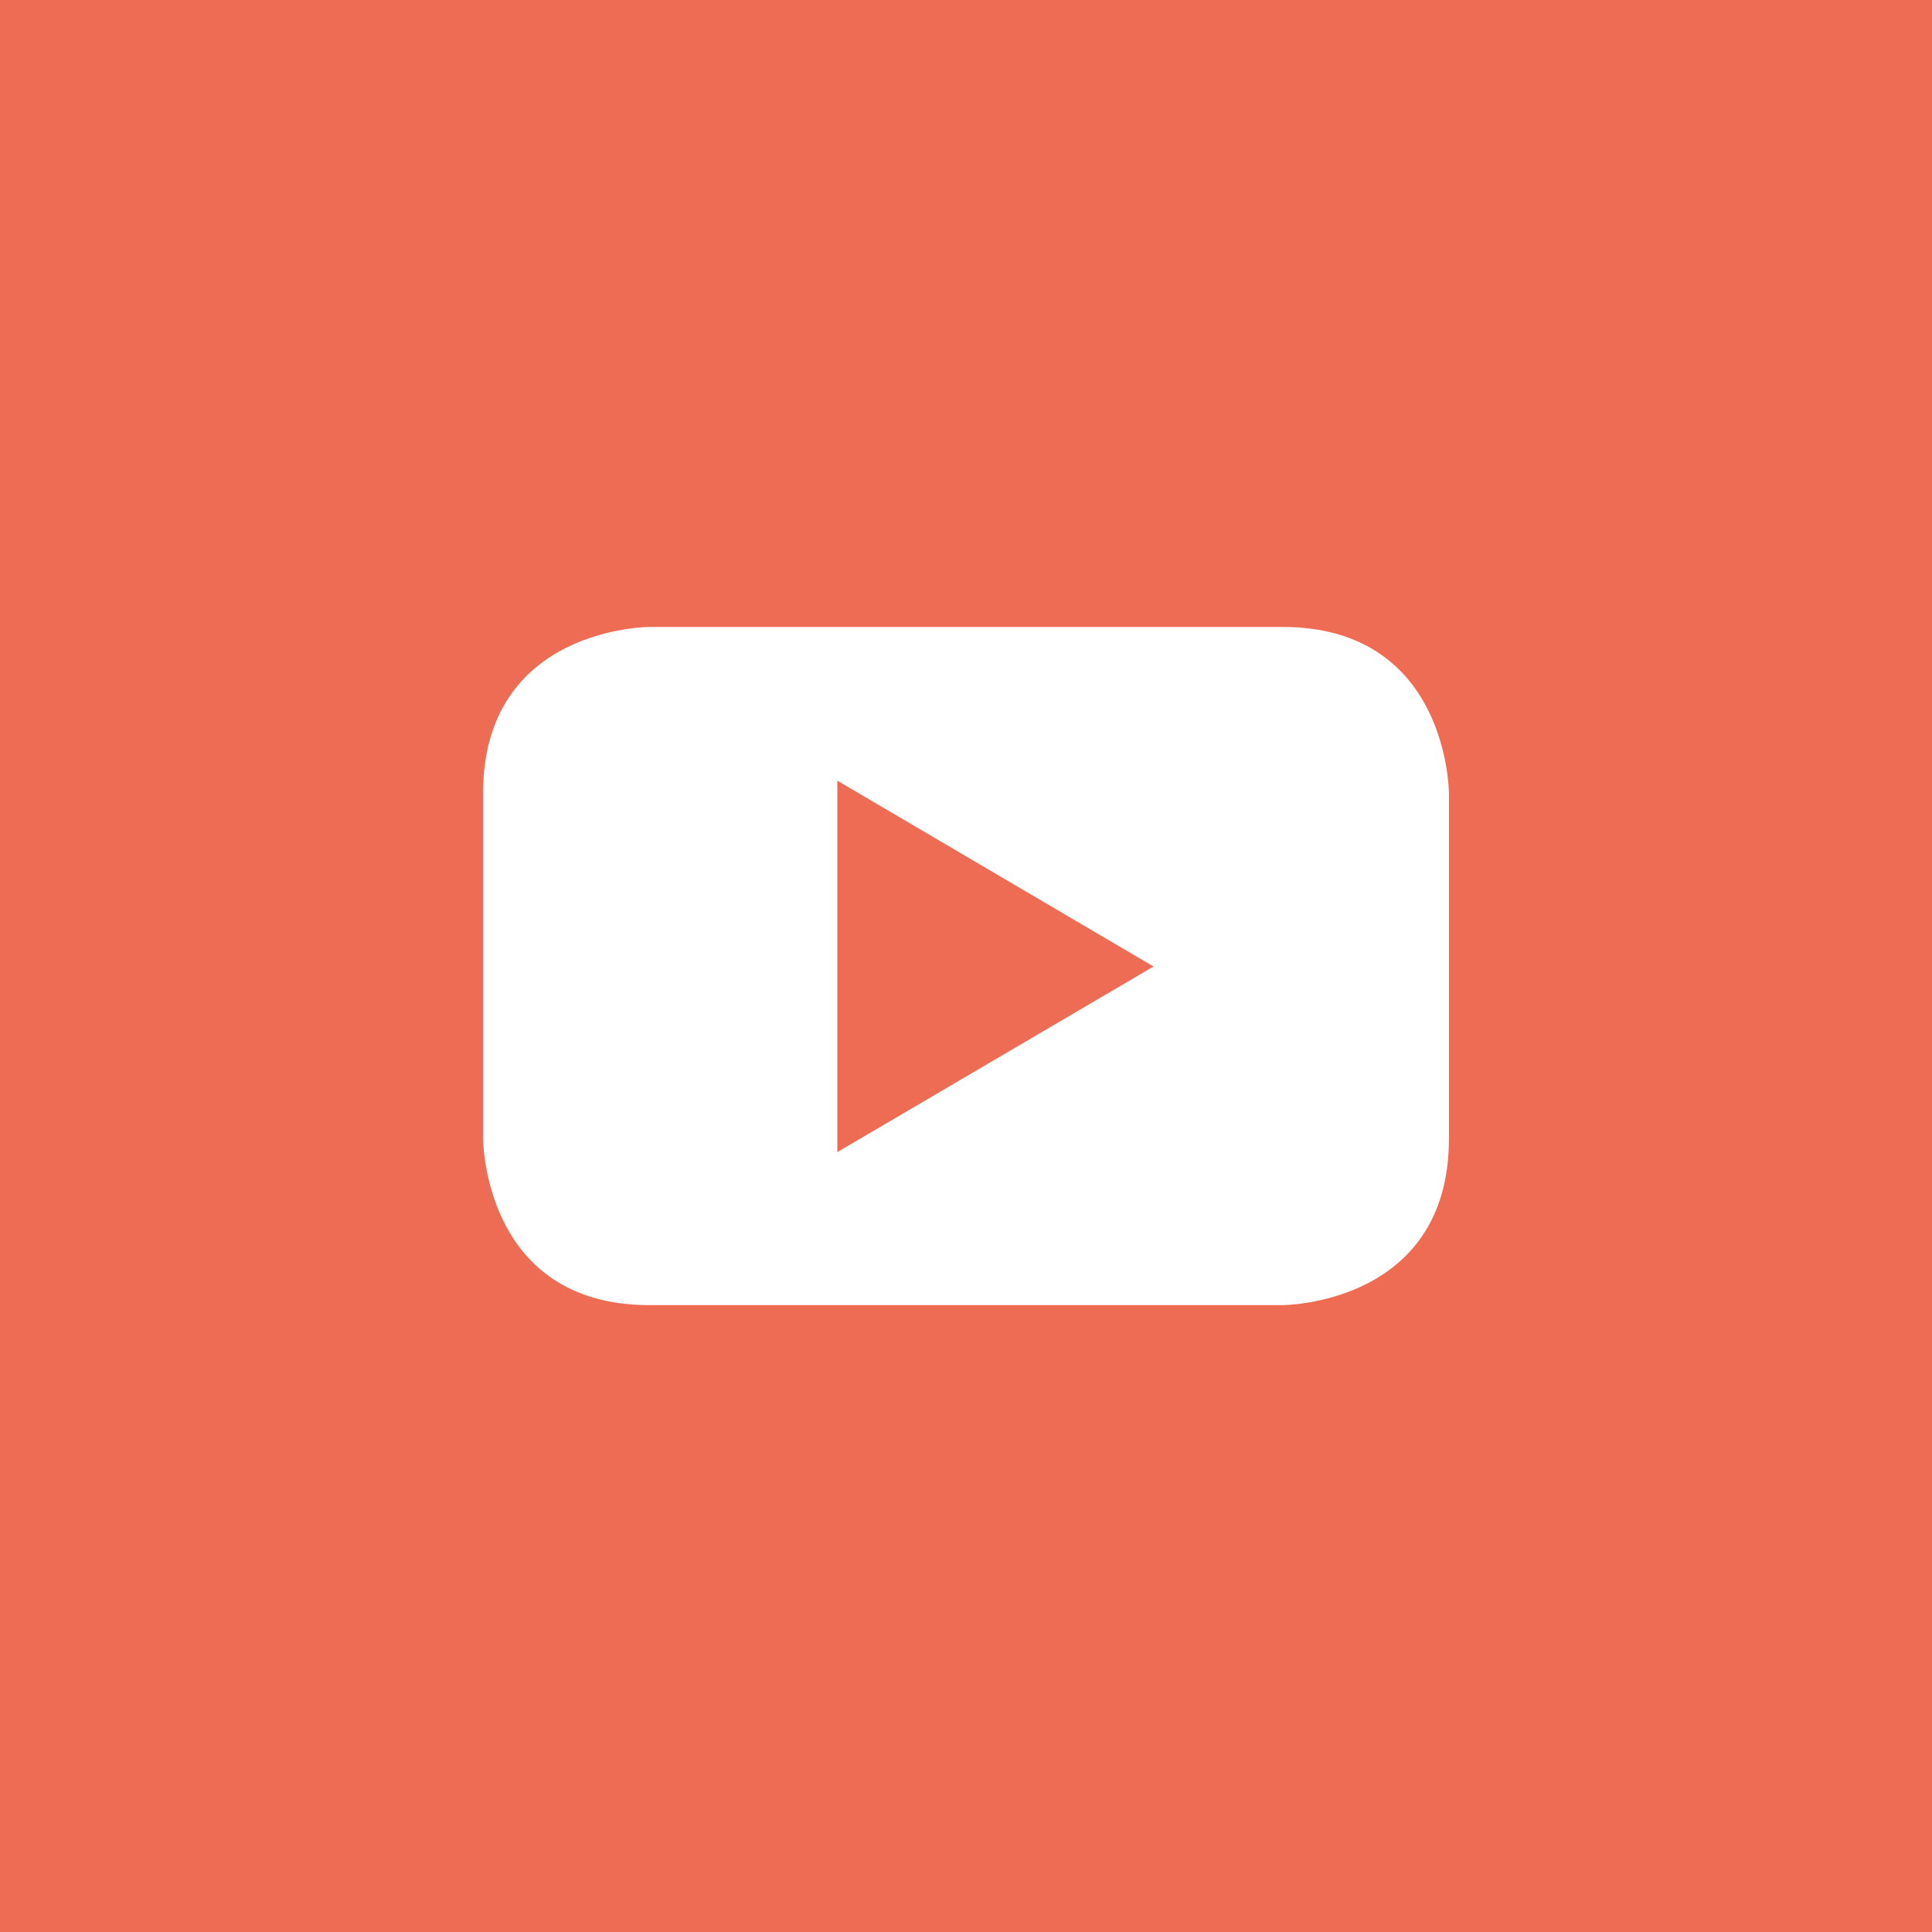 <?xml version="1.0" encoding="utf-8"?>
<!-- Generator: Adobe Illustrator 16.0.0, SVG Export Plug-In . SVG Version: 6.00 Build 0)  -->
<!DOCTYPE svg PUBLIC "-//W3C//DTD SVG 1.1//EN" "http://www.w3.org/Graphics/SVG/1.1/DTD/svg11.dtd">
<svg version="1.1" id="Layer_1" xmlns="http://www.w3.org/2000/svg" xmlns:xlink="http://www.w3.org/1999/xlink" x="0px" y="0px"
	 width="30px" height="30px" viewBox="0 0 30 30" enable-background="new 0 0 30 30" xml:space="preserve">
<rect fill="#ED6C53" width="30" height="30"/>
<g>
	<path fill="#FFFFFF" d="M17.912,15.008l-4.91,2.882v-5.768L17.912,15.008z M22.499,17.682v-5.362c0,0,0-2.585-2.586-2.585h-9.829
		c0,0-2.583,0-2.583,2.585v5.362c0,0,0,2.584,2.583,2.584h9.829C19.913,20.266,22.499,20.266,22.499,17.682"/>
</g>
</svg>

